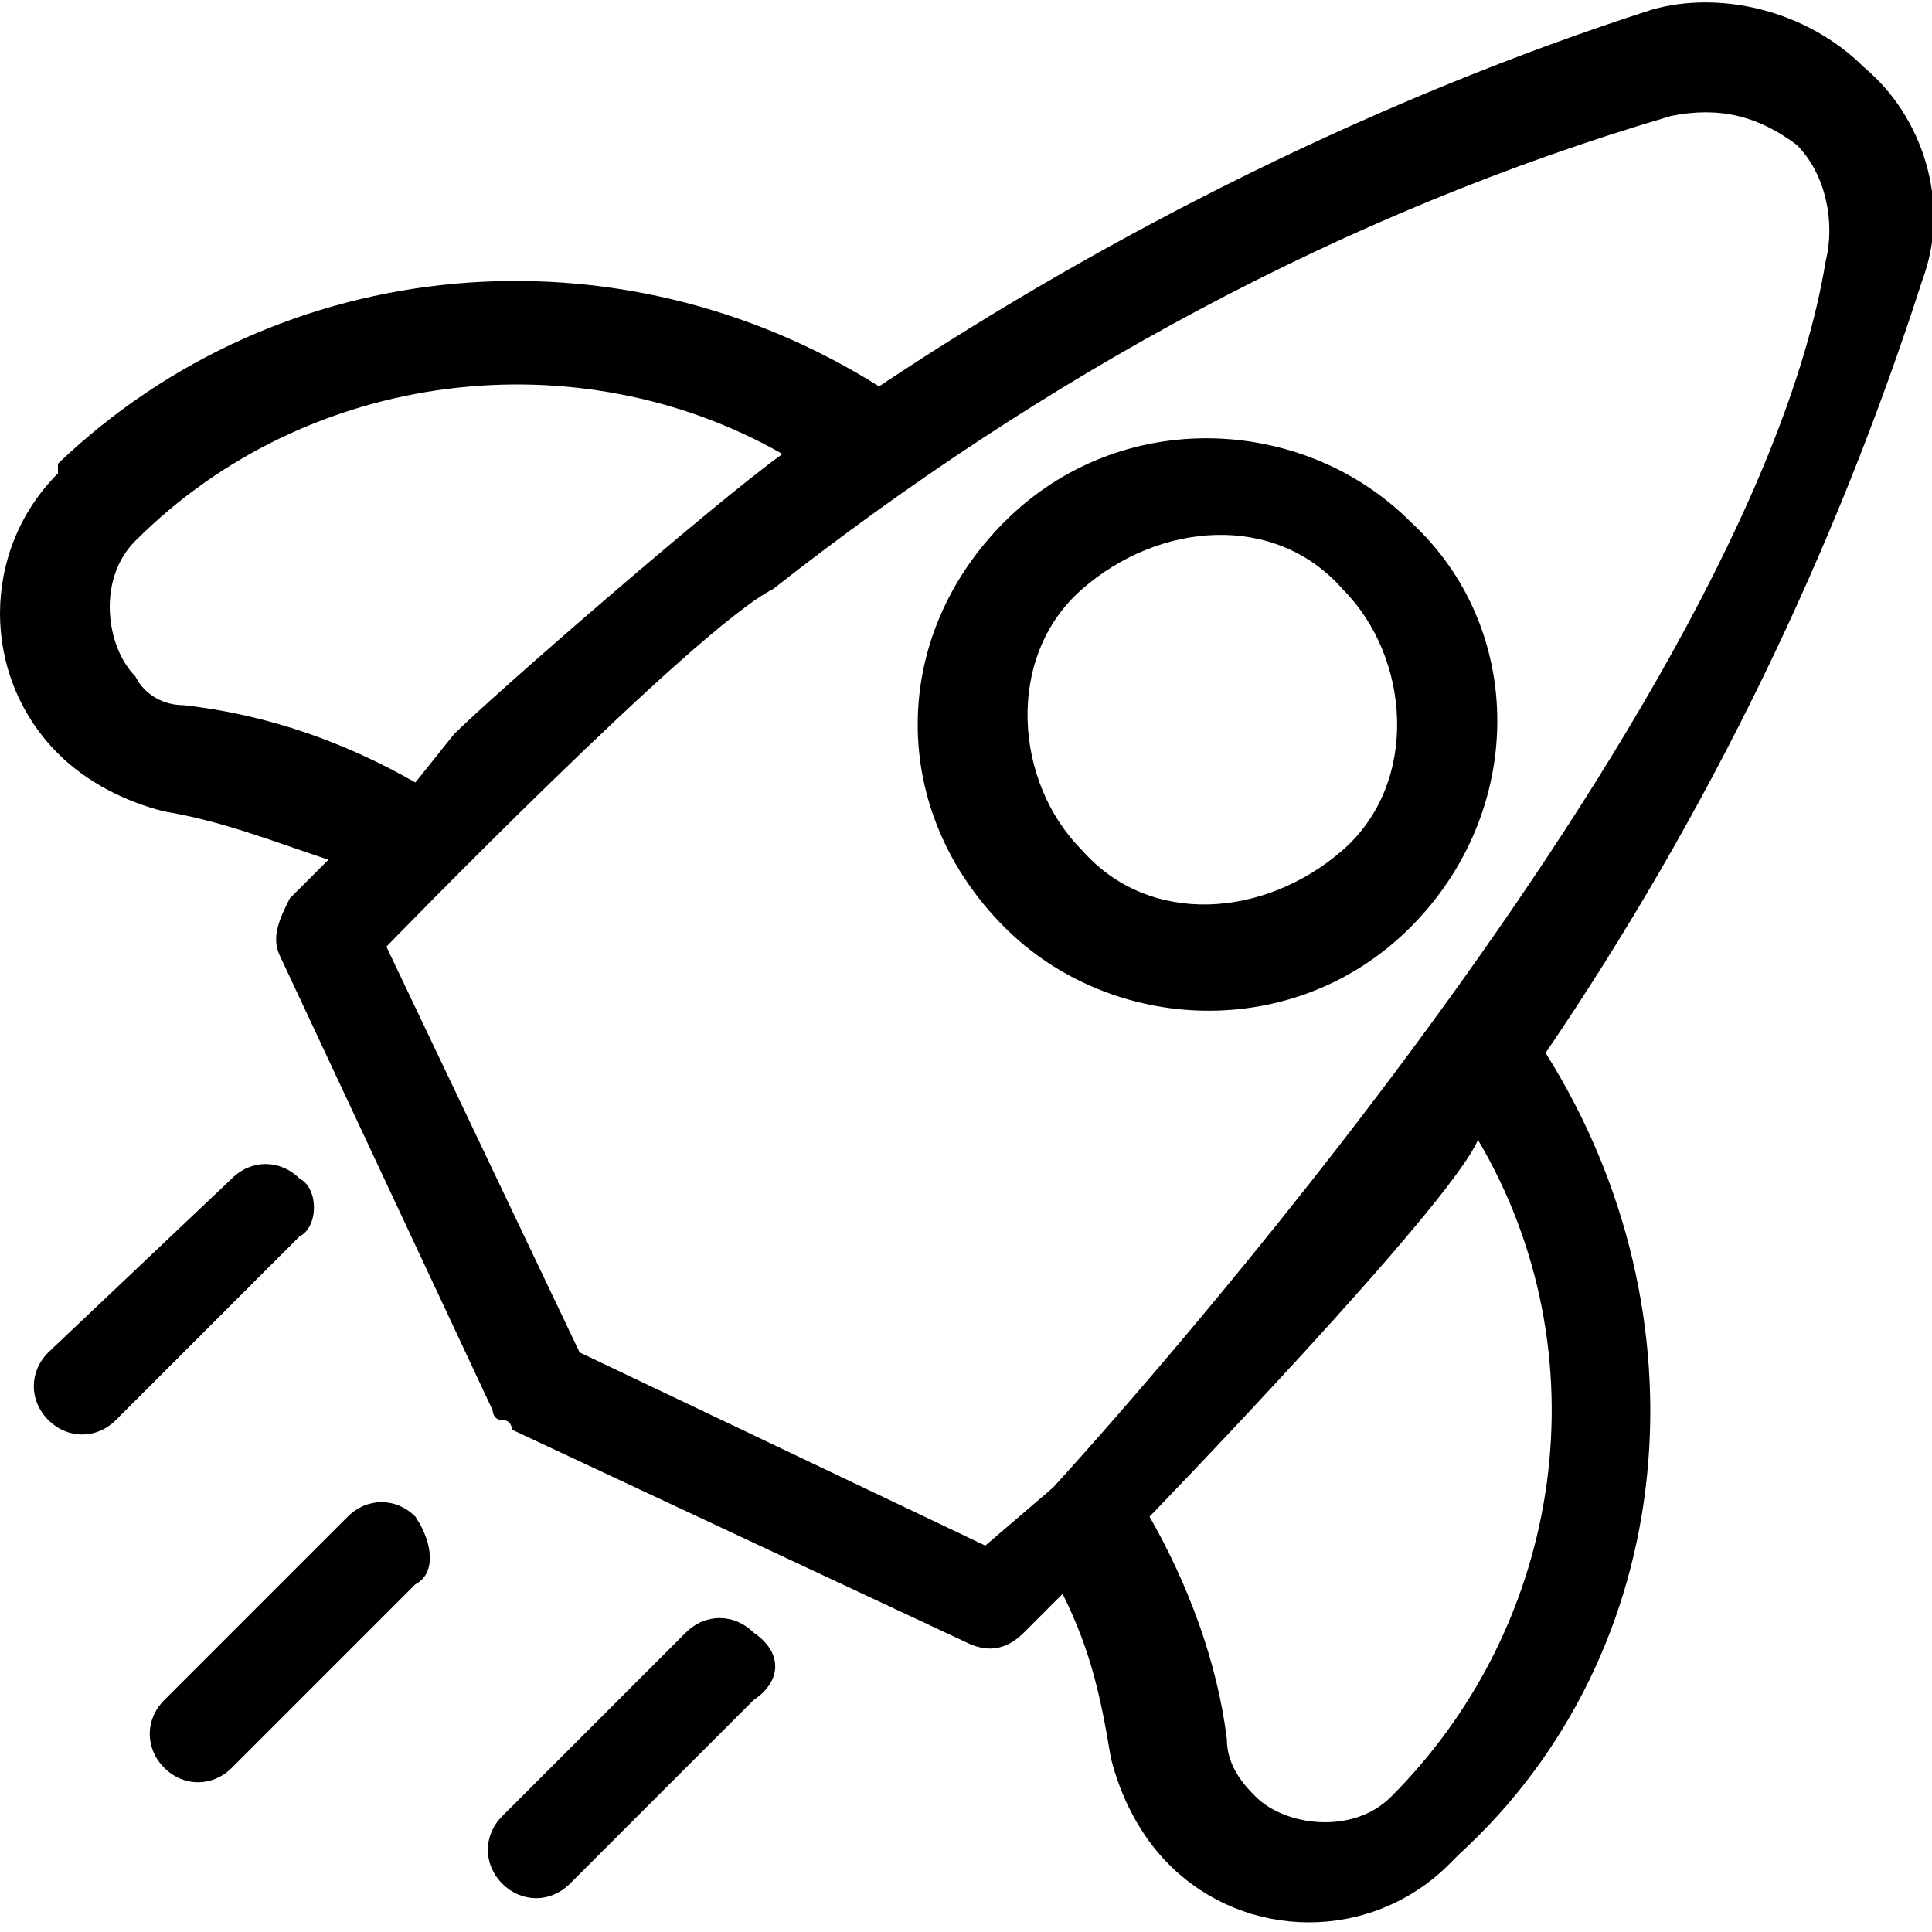 <?xml version="1.0" encoding="utf-8"?>
<!-- Generator: Adobe Illustrator 23.0.3, SVG Export Plug-In . SVG Version: 6.00 Build 0)  -->
<svg version="1.1" id="Layer_1" xmlns="http://www.w3.org/2000/svg" xmlns:xlink="http://www.w3.org/1999/xlink" x="0px" y="0px"
	 viewBox="0 0 20 20" style="enable-background:new 0 0 20 20;" xml:space="preserve">
<g>
	<path d="M14.6,5.4c-1.1-1.1-3-1.2-4.2,0s-1.2,3,0,4.2c1.1,1.1,3,1.2,4.2,0S15.8,6.5,14.6,5.4L14.6,5.4z M11.2,8.8
		c-0.7-0.7-0.8-2,0-2.7s2-0.8,2.7,0c0.7,0.7,0.8,2,0,2.7S11.9,9.6,11.2,8.8z"/>
	<path d="M16,10.9c1.7-2.5,3-5.2,3.9-8c0.3-0.8,0-1.7-0.6-2.2c-0.6-0.6-1.5-0.8-2.2-0.6C14.3,1,11.5,2.4,9.1,4
		C6.4,2.3,2.9,2.6,0.6,4.8L0.6,4.9c-0.8,0.8-0.8,2.1,0,2.9c0.3,0.3,0.7,0.5,1.1,0.6c0.6,0.1,1.1,0.3,1.7,0.5L3,9.3
		C2.9,9.5,2.8,9.7,2.9,9.9l2.2,4.7c0,0,0,0.1,0.1,0.1s0.1,0.1,0.1,0.1l4.7,2.2c0.2,0.1,0.4,0.1,0.6-0.1l0.4-0.4
		c0.3,0.6,0.4,1.1,0.5,1.7c0.1,0.4,0.3,0.8,0.6,1.1c0.8,0.8,2.1,0.8,2.9,0l0.1-0.1C17.4,17.1,17.7,13.6,16,10.9L16,10.9z M4.7,7.6
		L4.3,8.1C3.6,7.7,2.8,7.4,1.9,7.3C1.7,7.3,1.5,7.2,1.4,7c-0.3-0.3-0.4-1,0-1.4l0,0C3.2,3.8,6,3.5,8.1,4.7C7.4,5.2,5.1,7.2,4.7,7.6
		L4.7,7.6z M10.2,16L6,14L4,9.8c0,0,3.2-3.3,4-3.7l0,0c2.8-2.2,5.9-3.9,9.3-4.9c0.5-0.1,0.9,0,1.3,0.3c0.3,0.3,0.4,0.8,0.3,1.2
		c-0.8,4.9-8,12.7-8,12.7L10.2,16z M14.4,18.6c-0.4,0.4-1.1,0.3-1.4,0c-0.1-0.1-0.3-0.3-0.3-0.6c-0.1-0.8-0.4-1.6-0.8-2.3
		c0,0,3.1-3.2,3.4-3.9C16.6,14,16.2,16.8,14.4,18.6L14.4,18.6z"/>
	<path d="M4.3,15.7c-0.2-0.2-0.5-0.2-0.7,0l-1.9,1.9c-0.2,0.2-0.2,0.5,0,0.7s0.5,0.2,0.7,0l1.9-1.9C4.5,16.3,4.5,16,4.3,15.7
		L4.3,15.7z"/>
	<path d="M7.8,16.9c-0.2-0.2-0.5-0.2-0.7,0l-1.9,1.9C5,19,5,19.3,5.2,19.5s0.5,0.2,0.7,0l1.9-1.9C8.1,17.4,8.1,17.1,7.8,16.9
		L7.8,16.9z"/>
	<path d="M3.1,12.2c-0.2-0.2-0.5-0.2-0.7,0L0.5,14c-0.2,0.2-0.2,0.5,0,0.7s0.5,0.2,0.7,0l1.9-1.9C3.3,12.7,3.3,12.3,3.1,12.2
		L3.1,12.2z"/>
</g>
</svg>
